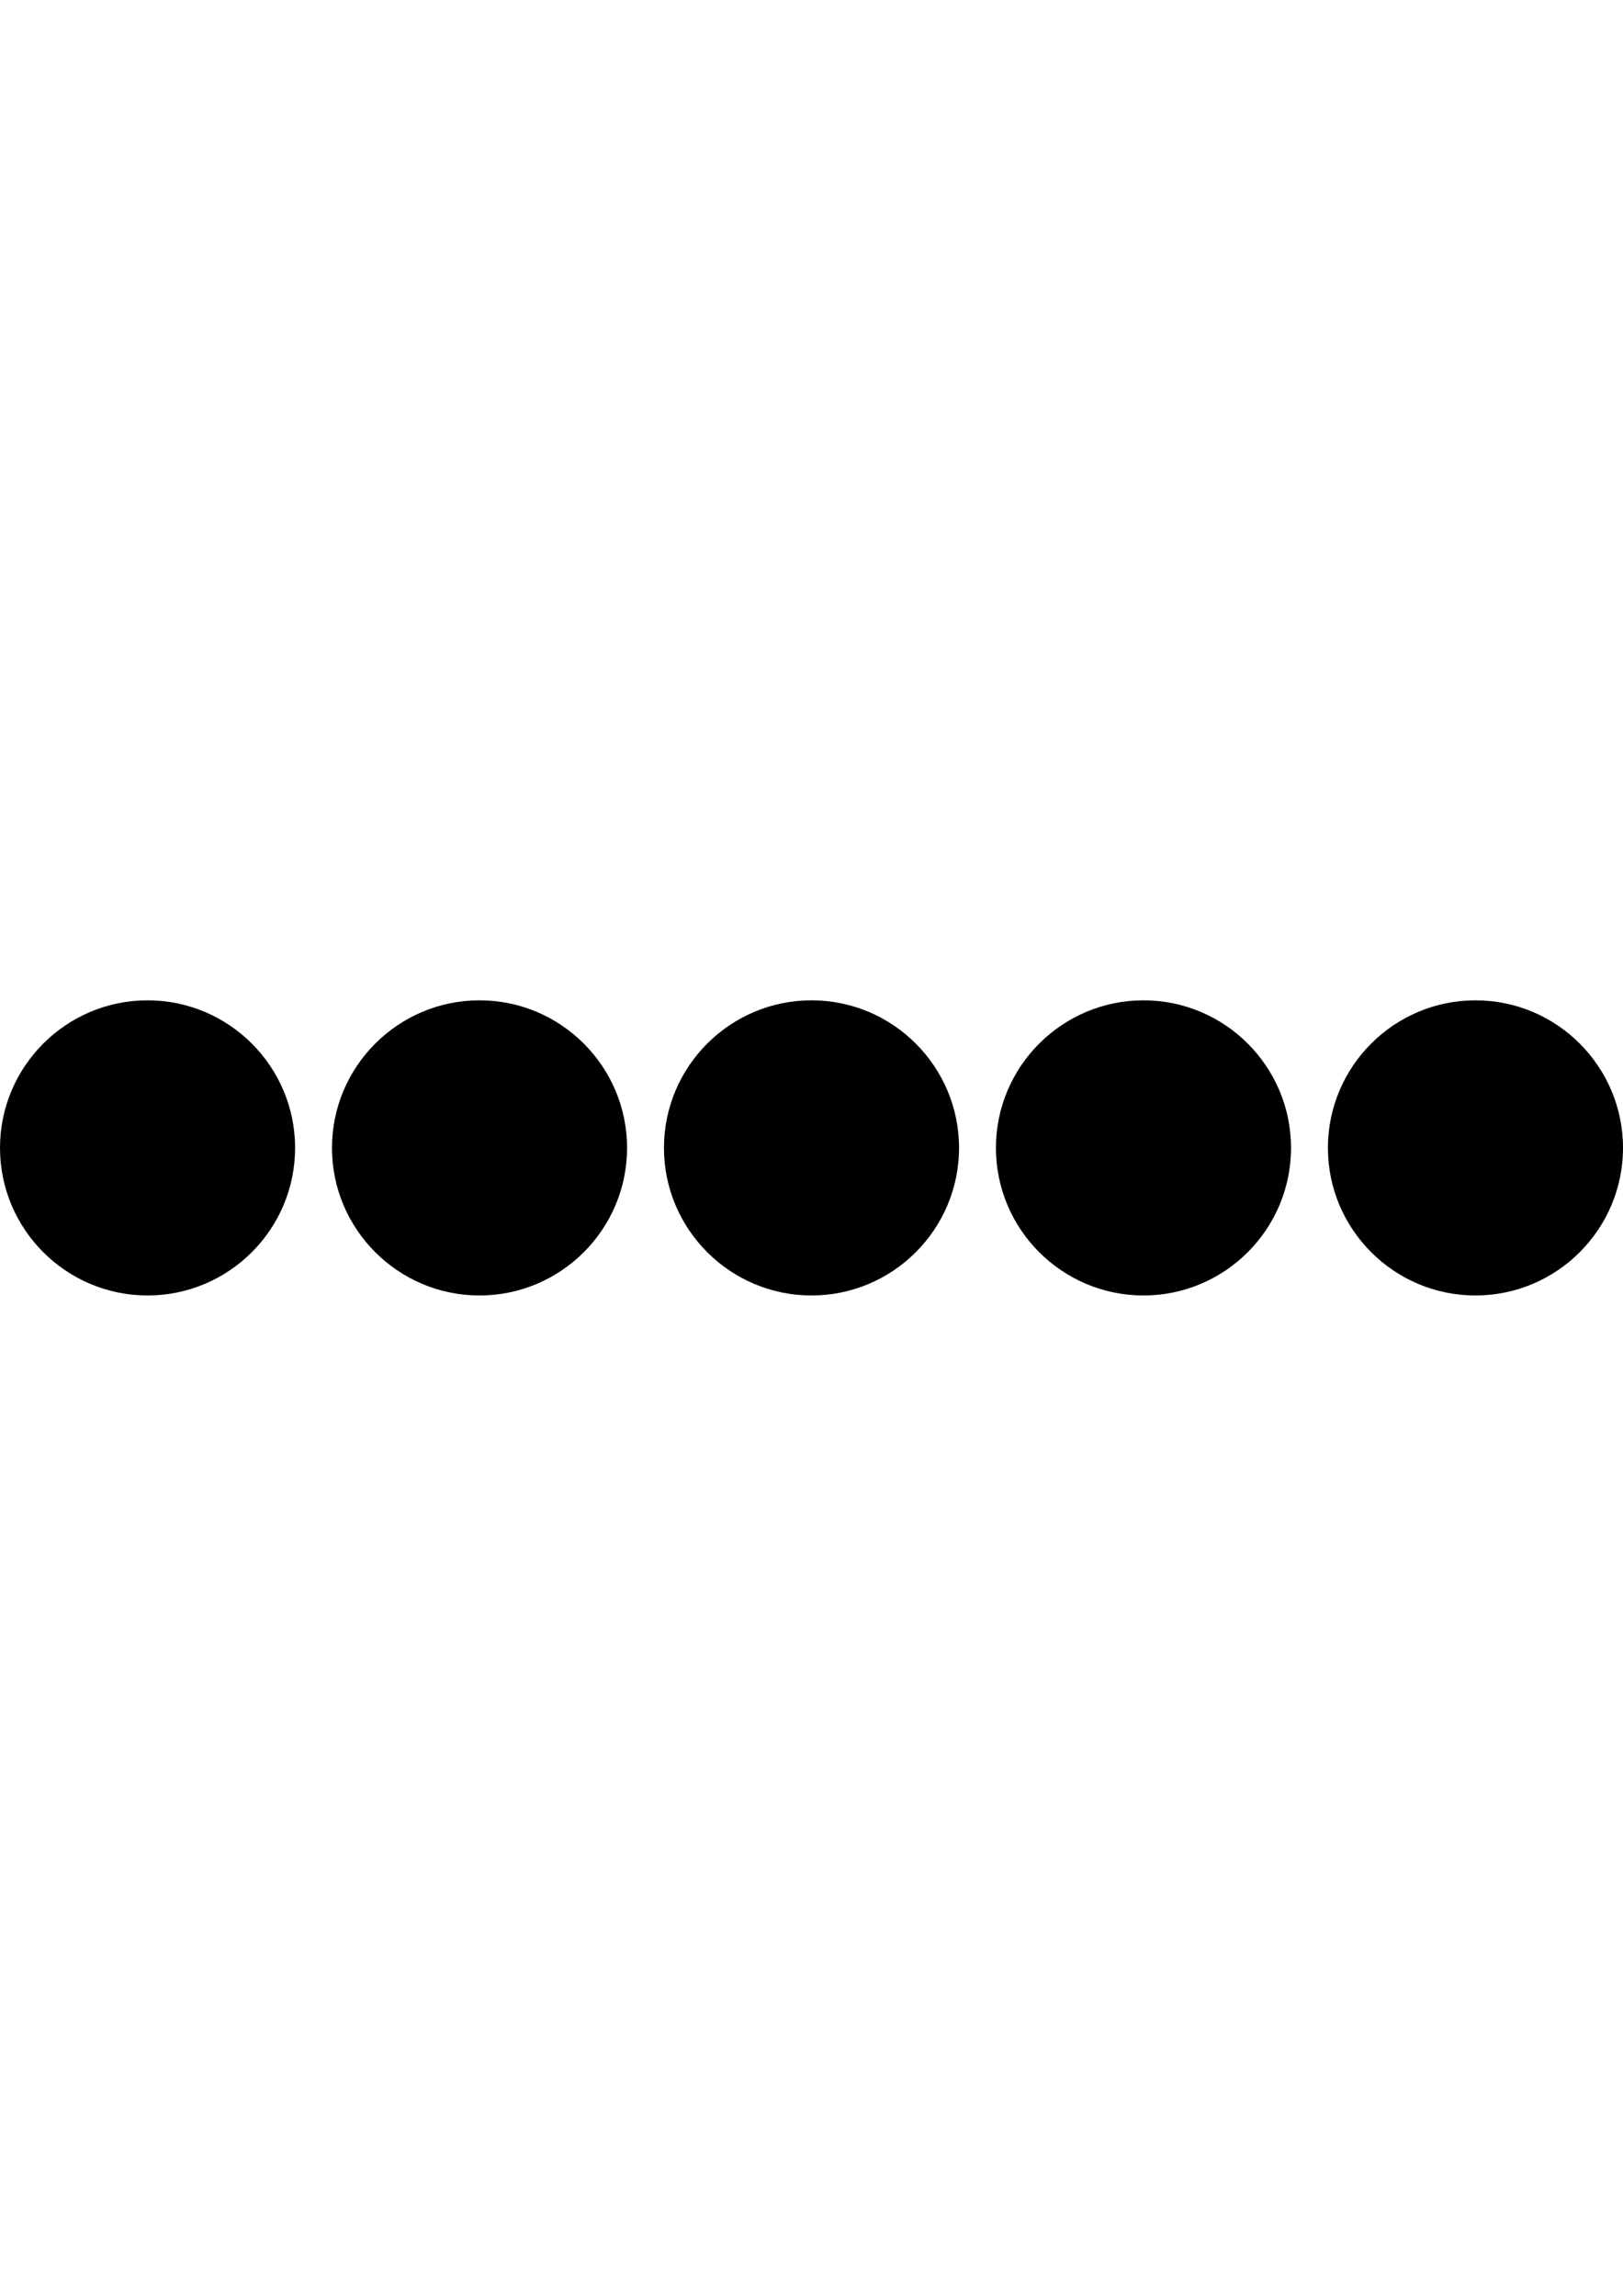 <svg xmlns="http://www.w3.org/2000/svg" width="595.28" height="841.89"><path d="M365.286 420.945c0 29.845 24.27 54.116 54.116 54.116s54.117-24.27 54.117-54.116-24.27-54.116-54.116-54.116-54.117 24.271-54.117 54.116zm81.174 0c0 14.917-12.142 27.059-27.059 27.059-14.917 0-27.059-12.142-27.059-27.059 0-14.917 12.142-27.059 27.059-27.059s27.059 12.142 27.059 27.059zm94.704-54.116c-29.845 0-54.116 24.27-54.116 54.116 0 29.845 24.27 54.116 54.116 54.116 29.845 0 54.116-24.27 54.116-54.116s-24.27-54.116-54.116-54.116zm0 81.175c-14.917 0-27.059-12.142-27.059-27.059 0-14.917 12.142-27.059 27.059-27.059 14.917 0 27.059 12.142 27.059 27.059-.002 14.917-12.143 27.059-27.059 27.059zm-365.286-81.175c-29.845 0-54.116 24.27-54.116 54.116 0 29.845 24.27 54.116 54.116 54.116s54.116-24.27 54.116-54.116c0-29.845-24.27-54.116-54.116-54.116zm0 81.175c-14.917 0-27.058-12.142-27.058-27.059s12.142-27.059 27.058-27.059c14.917 0 27.059 12.142 27.059 27.059-.001 14.917-12.143 27.059-27.059 27.059zm175.878-27.059c0-29.845-24.27-54.116-54.116-54.116s-54.116 24.27-54.116 54.116c0 29.845 24.27 54.116 54.116 54.116 29.845 0 54.116-24.271 54.116-54.116zm-54.116 27.059c-14.917 0-27.059-12.142-27.059-27.059 0-14.917 12.142-27.059 27.059-27.059s27.059 12.142 27.059 27.059-12.142 27.059-27.059 27.059zM54.116 366.829C24.27 366.829 0 391.1 0 420.945s24.27 54.116 54.116 54.116 54.117-24.27 54.117-54.116-24.271-54.116-54.117-54.116zm0 81.175c-14.917 0-27.059-12.142-27.059-27.059 0-14.917 12.142-27.059 27.059-27.059s27.059 12.142 27.059 27.059-12.142 27.059-27.059 27.059z"/><path d="M21.14 393.445h69v55h-69zm124 0h65v55h-65zm119-7h66v62h-66zm122 0h69v62h-69zm125 0h63v62h-63z"/></svg>